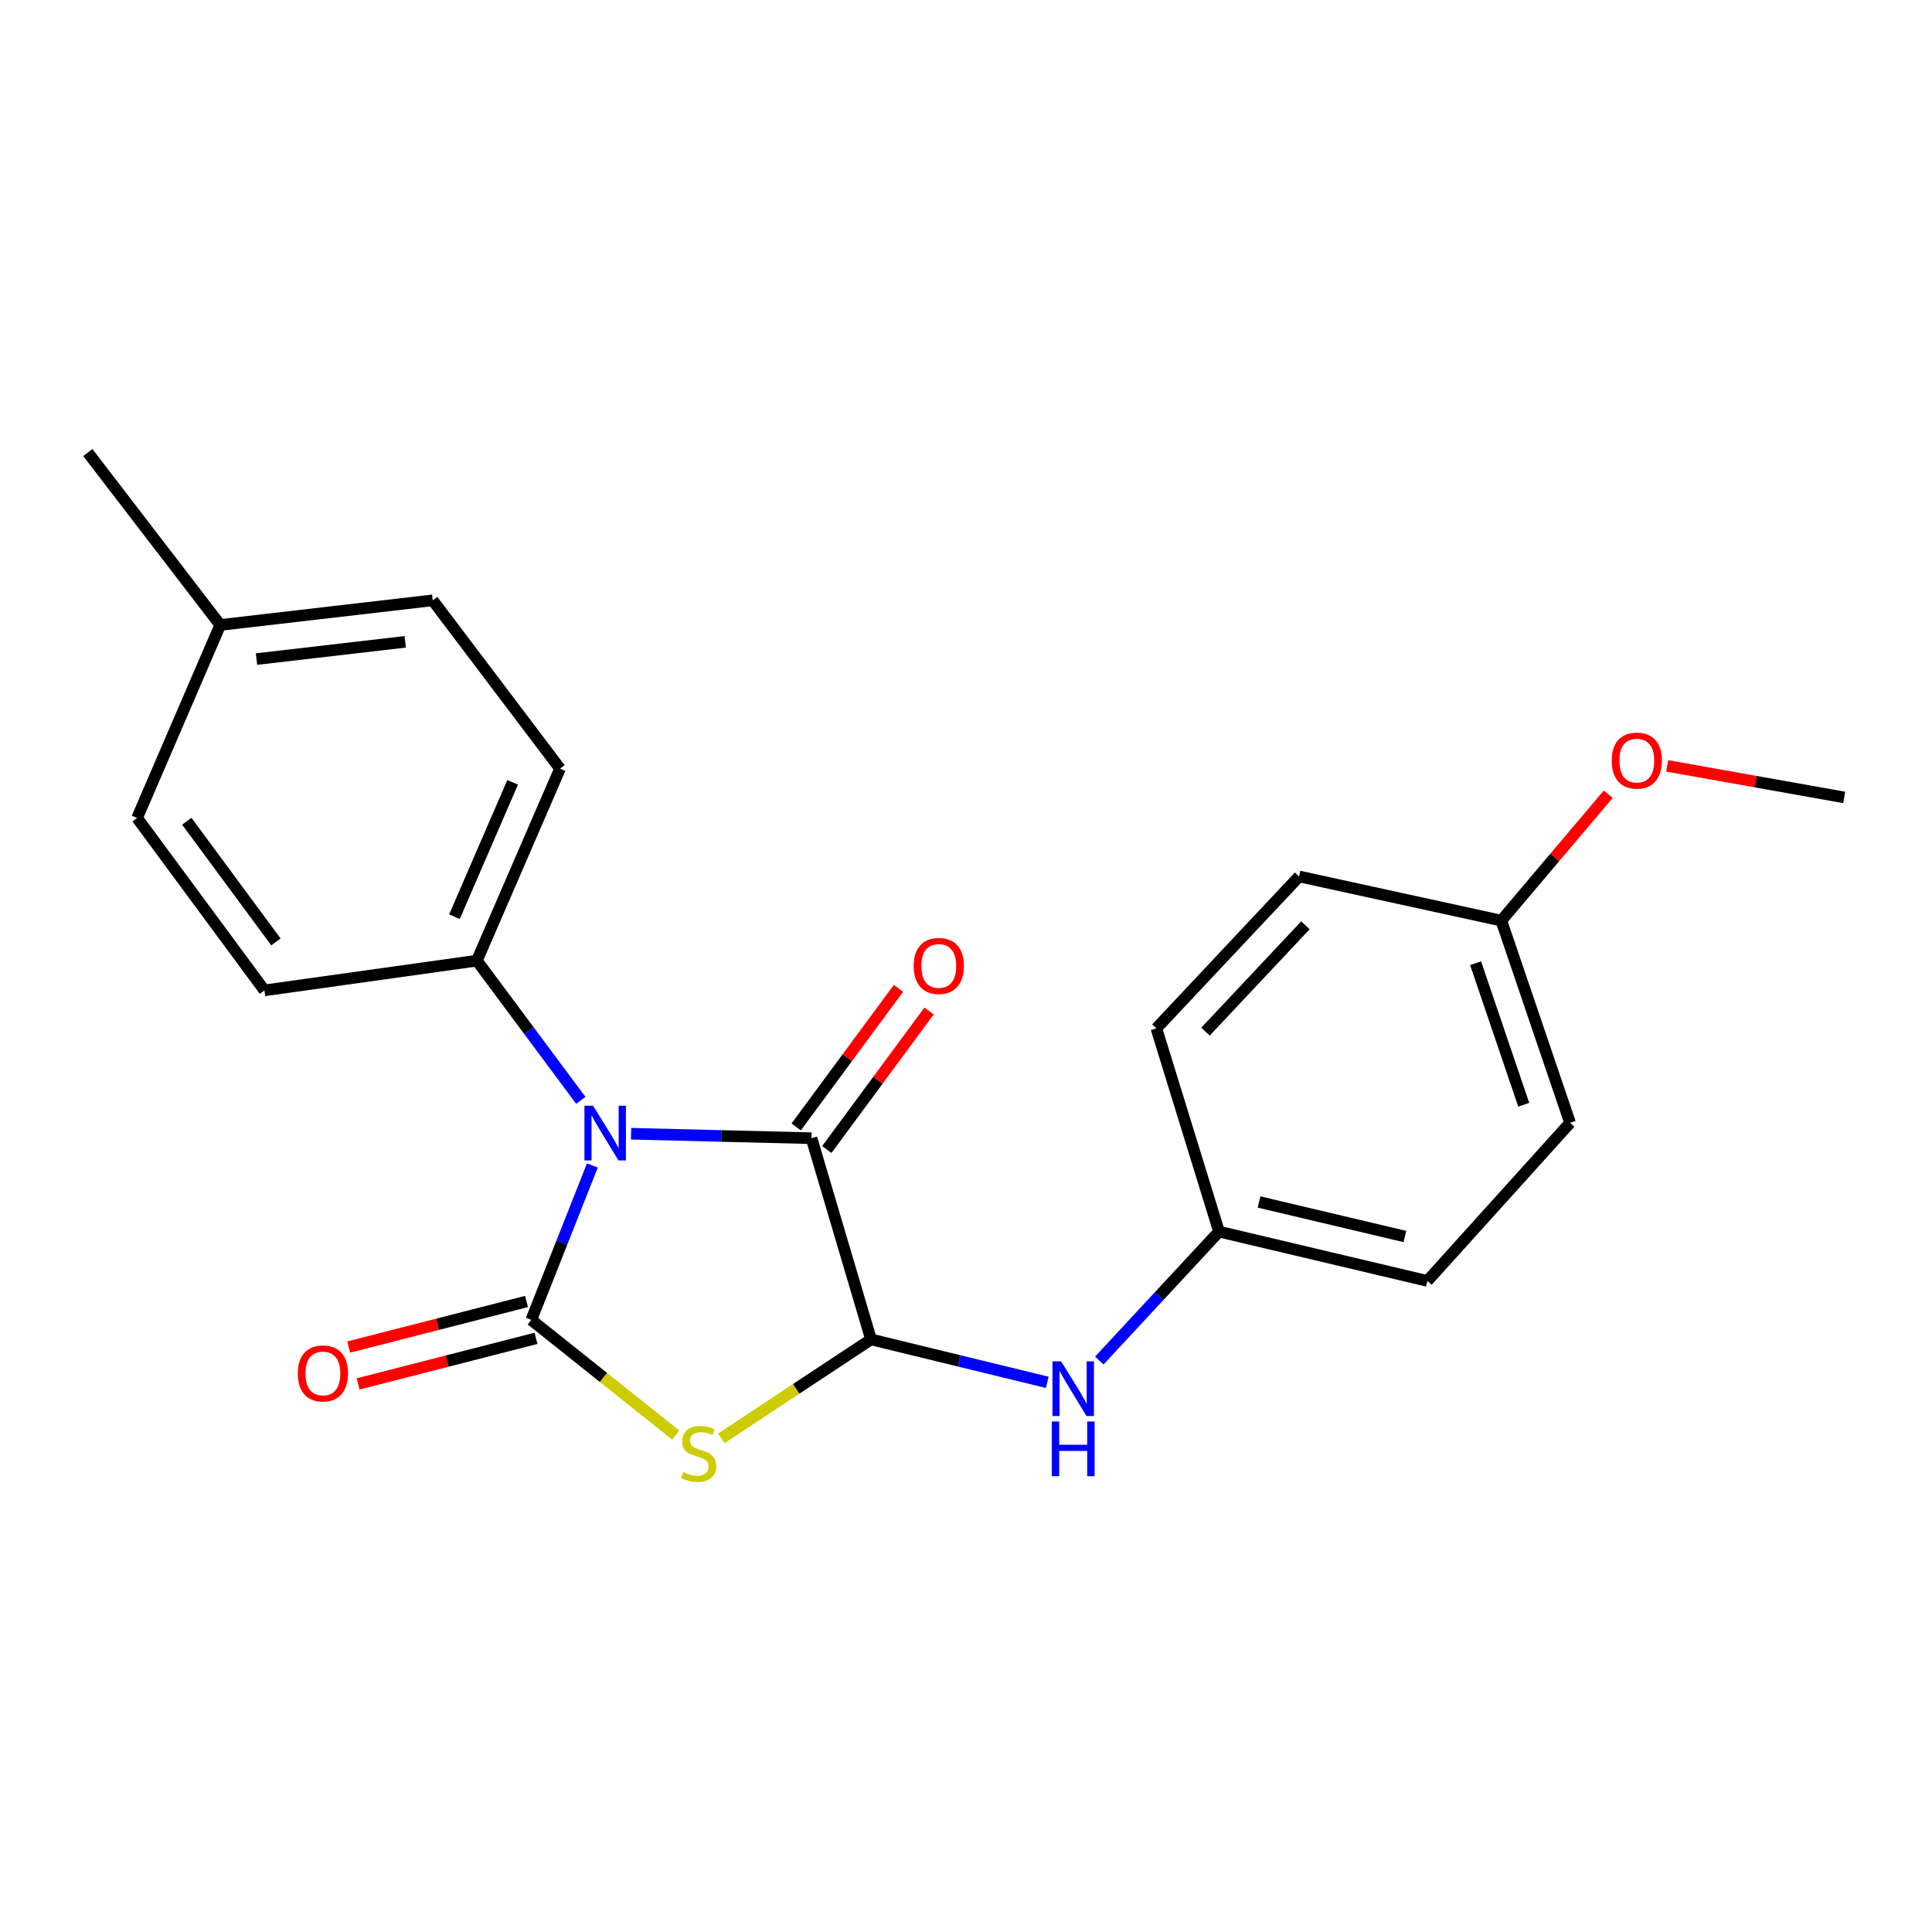 <?xml version='1.0' encoding='iso-8859-1'?>
<svg version='1.1' baseProfile='full'
              xmlns='http://www.w3.org/2000/svg'
                      xmlns:rdkit='http://www.rdkit.org/xml'
                      xmlns:xlink='http://www.w3.org/1999/xlink'
                  xml:space='preserve'
width='1000px' height='1000px' viewBox='0 0 1000 1000'>
<!-- END OF HEADER -->
<rect style='opacity:1.0;fill:#FFFFFF;stroke:none' width='1000' height='1000' x='0' y='0'> </rect>
<path class='bond-0' d='M 306.611,603.244 L 290.802,643.212' style='fill:none;fill-rule:evenodd;stroke:#0000FF;stroke-width:6px;stroke-linecap:butt;stroke-linejoin:miter;stroke-opacity:1' />
<path class='bond-0' d='M 290.802,643.212 L 274.992,683.179' style='fill:none;fill-rule:evenodd;stroke:#000000;stroke-width:6px;stroke-linecap:butt;stroke-linejoin:miter;stroke-opacity:1' />
<path class='bond-2' d='M 326.652,586.817 L 373.343,587.975' style='fill:none;fill-rule:evenodd;stroke:#0000FF;stroke-width:6px;stroke-linecap:butt;stroke-linejoin:miter;stroke-opacity:1' />
<path class='bond-2' d='M 373.343,587.975 L 420.034,589.132' style='fill:none;fill-rule:evenodd;stroke:#000000;stroke-width:6px;stroke-linecap:butt;stroke-linejoin:miter;stroke-opacity:1' />
<path class='bond-5' d='M 300.636,569.543 L 273.733,533.387' style='fill:none;fill-rule:evenodd;stroke:#0000FF;stroke-width:6px;stroke-linecap:butt;stroke-linejoin:miter;stroke-opacity:1' />
<path class='bond-5' d='M 273.733,533.387 L 246.83,497.23' style='fill:none;fill-rule:evenodd;stroke:#000000;stroke-width:6px;stroke-linecap:butt;stroke-linejoin:miter;stroke-opacity:1' />
<path class='bond-1' d='M 274.992,683.179 L 312.376,712.985' style='fill:none;fill-rule:evenodd;stroke:#000000;stroke-width:6px;stroke-linecap:butt;stroke-linejoin:miter;stroke-opacity:1' />
<path class='bond-1' d='M 312.376,712.985 L 349.761,742.79' style='fill:none;fill-rule:evenodd;stroke:#CCCC00;stroke-width:6px;stroke-linecap:butt;stroke-linejoin:miter;stroke-opacity:1' />
<path class='bond-6' d='M 272.548,673.641 L 226.513,685.437' style='fill:none;fill-rule:evenodd;stroke:#000000;stroke-width:6px;stroke-linecap:butt;stroke-linejoin:miter;stroke-opacity:1' />
<path class='bond-6' d='M 226.513,685.437 L 180.477,697.233' style='fill:none;fill-rule:evenodd;stroke:#FF0000;stroke-width:6px;stroke-linecap:butt;stroke-linejoin:miter;stroke-opacity:1' />
<path class='bond-6' d='M 277.436,692.718 L 231.401,704.514' style='fill:none;fill-rule:evenodd;stroke:#000000;stroke-width:6px;stroke-linecap:butt;stroke-linejoin:miter;stroke-opacity:1' />
<path class='bond-6' d='M 231.401,704.514 L 185.365,716.31' style='fill:none;fill-rule:evenodd;stroke:#FF0000;stroke-width:6px;stroke-linecap:butt;stroke-linejoin:miter;stroke-opacity:1' />
<path class='bond-22' d='M 373.364,744.471 L 412.104,718.874' style='fill:none;fill-rule:evenodd;stroke:#CCCC00;stroke-width:6px;stroke-linecap:butt;stroke-linejoin:miter;stroke-opacity:1' />
<path class='bond-22' d='M 412.104,718.874 L 450.843,693.278' style='fill:none;fill-rule:evenodd;stroke:#000000;stroke-width:6px;stroke-linecap:butt;stroke-linejoin:miter;stroke-opacity:1' />
<path class='bond-3' d='M 420.034,589.132 L 450.843,693.278' style='fill:none;fill-rule:evenodd;stroke:#000000;stroke-width:6px;stroke-linecap:butt;stroke-linejoin:miter;stroke-opacity:1' />
<path class='bond-7' d='M 427.956,594.981 L 454.426,559.125' style='fill:none;fill-rule:evenodd;stroke:#000000;stroke-width:6px;stroke-linecap:butt;stroke-linejoin:miter;stroke-opacity:1' />
<path class='bond-7' d='M 454.426,559.125 L 480.897,523.27' style='fill:none;fill-rule:evenodd;stroke:#FF0000;stroke-width:6px;stroke-linecap:butt;stroke-linejoin:miter;stroke-opacity:1' />
<path class='bond-7' d='M 412.112,583.284 L 438.583,547.429' style='fill:none;fill-rule:evenodd;stroke:#000000;stroke-width:6px;stroke-linecap:butt;stroke-linejoin:miter;stroke-opacity:1' />
<path class='bond-7' d='M 438.583,547.429 L 465.053,511.573' style='fill:none;fill-rule:evenodd;stroke:#FF0000;stroke-width:6px;stroke-linecap:butt;stroke-linejoin:miter;stroke-opacity:1' />
<path class='bond-4' d='M 450.843,693.278 L 496.451,704.387' style='fill:none;fill-rule:evenodd;stroke:#000000;stroke-width:6px;stroke-linecap:butt;stroke-linejoin:miter;stroke-opacity:1' />
<path class='bond-4' d='M 496.451,704.387 L 542.059,715.497' style='fill:none;fill-rule:evenodd;stroke:#0000FF;stroke-width:6px;stroke-linecap:butt;stroke-linejoin:miter;stroke-opacity:1' />
<path class='bond-10' d='M 569.005,704.214 L 599.983,670.847' style='fill:none;fill-rule:evenodd;stroke:#0000FF;stroke-width:6px;stroke-linecap:butt;stroke-linejoin:miter;stroke-opacity:1' />
<path class='bond-10' d='M 599.983,670.847 L 630.961,637.48' style='fill:none;fill-rule:evenodd;stroke:#000000;stroke-width:6px;stroke-linecap:butt;stroke-linejoin:miter;stroke-opacity:1' />
<path class='bond-8' d='M 246.83,497.23 L 289.871,397.855' style='fill:none;fill-rule:evenodd;stroke:#000000;stroke-width:6px;stroke-linecap:butt;stroke-linejoin:miter;stroke-opacity:1' />
<path class='bond-8' d='M 235.215,474.497 L 265.344,404.934' style='fill:none;fill-rule:evenodd;stroke:#000000;stroke-width:6px;stroke-linecap:butt;stroke-linejoin:miter;stroke-opacity:1' />
<path class='bond-9' d='M 246.83,497.23 L 136.865,512.623' style='fill:none;fill-rule:evenodd;stroke:#000000;stroke-width:6px;stroke-linecap:butt;stroke-linejoin:miter;stroke-opacity:1' />
<path class='bond-13' d='M 289.871,397.855 L 223.975,310.733' style='fill:none;fill-rule:evenodd;stroke:#000000;stroke-width:6px;stroke-linecap:butt;stroke-linejoin:miter;stroke-opacity:1' />
<path class='bond-12' d='M 136.865,512.623 L 70.957,423.38' style='fill:none;fill-rule:evenodd;stroke:#000000;stroke-width:6px;stroke-linecap:butt;stroke-linejoin:miter;stroke-opacity:1' />
<path class='bond-12' d='M 142.82,487.538 L 96.685,425.067' style='fill:none;fill-rule:evenodd;stroke:#000000;stroke-width:6px;stroke-linecap:butt;stroke-linejoin:miter;stroke-opacity:1' />
<path class='bond-15' d='M 630.961,637.48 L 598.533,532.284' style='fill:none;fill-rule:evenodd;stroke:#000000;stroke-width:6px;stroke-linecap:butt;stroke-linejoin:miter;stroke-opacity:1' />
<path class='bond-16' d='M 630.961,637.48 L 738.815,663.004' style='fill:none;fill-rule:evenodd;stroke:#000000;stroke-width:6px;stroke-linecap:butt;stroke-linejoin:miter;stroke-opacity:1' />
<path class='bond-16' d='M 651.675,622.144 L 727.172,640.012' style='fill:none;fill-rule:evenodd;stroke:#000000;stroke-width:6px;stroke-linecap:butt;stroke-linejoin:miter;stroke-opacity:1' />
<path class='bond-11' d='M 777.075,476.508 L 812.665,581.178' style='fill:none;fill-rule:evenodd;stroke:#000000;stroke-width:6px;stroke-linecap:butt;stroke-linejoin:miter;stroke-opacity:1' />
<path class='bond-11' d='M 763.769,498.548 L 788.682,571.817' style='fill:none;fill-rule:evenodd;stroke:#000000;stroke-width:6px;stroke-linecap:butt;stroke-linejoin:miter;stroke-opacity:1' />
<path class='bond-19' d='M 777.075,476.508 L 804.753,443.796' style='fill:none;fill-rule:evenodd;stroke:#000000;stroke-width:6px;stroke-linecap:butt;stroke-linejoin:miter;stroke-opacity:1' />
<path class='bond-19' d='M 804.753,443.796 L 832.431,411.084' style='fill:none;fill-rule:evenodd;stroke:#FF0000;stroke-width:6px;stroke-linecap:butt;stroke-linejoin:miter;stroke-opacity:1' />
<path class='bond-24' d='M 777.075,476.508 L 672.416,453.653' style='fill:none;fill-rule:evenodd;stroke:#000000;stroke-width:6px;stroke-linecap:butt;stroke-linejoin:miter;stroke-opacity:1' />
<path class='bond-14' d='M 70.957,423.38 L 113.999,323.49' style='fill:none;fill-rule:evenodd;stroke:#000000;stroke-width:6px;stroke-linecap:butt;stroke-linejoin:miter;stroke-opacity:1' />
<path class='bond-23' d='M 223.975,310.733 L 113.999,323.49' style='fill:none;fill-rule:evenodd;stroke:#000000;stroke-width:6px;stroke-linecap:butt;stroke-linejoin:miter;stroke-opacity:1' />
<path class='bond-23' d='M 209.748,332.209 L 132.764,341.139' style='fill:none;fill-rule:evenodd;stroke:#000000;stroke-width:6px;stroke-linecap:butt;stroke-linejoin:miter;stroke-opacity:1' />
<path class='bond-20' d='M 113.999,323.49 L 45.455,234.235' style='fill:none;fill-rule:evenodd;stroke:#000000;stroke-width:6px;stroke-linecap:butt;stroke-linejoin:miter;stroke-opacity:1' />
<path class='bond-17' d='M 598.533,532.284 L 672.416,453.653' style='fill:none;fill-rule:evenodd;stroke:#000000;stroke-width:6px;stroke-linecap:butt;stroke-linejoin:miter;stroke-opacity:1' />
<path class='bond-17' d='M 623.967,533.975 L 675.685,478.933' style='fill:none;fill-rule:evenodd;stroke:#000000;stroke-width:6px;stroke-linecap:butt;stroke-linejoin:miter;stroke-opacity:1' />
<path class='bond-18' d='M 738.815,663.004 L 812.665,581.178' style='fill:none;fill-rule:evenodd;stroke:#000000;stroke-width:6px;stroke-linecap:butt;stroke-linejoin:miter;stroke-opacity:1' />
<path class='bond-21' d='M 862.942,396.413 L 908.744,404.579' style='fill:none;fill-rule:evenodd;stroke:#FF0000;stroke-width:6px;stroke-linecap:butt;stroke-linejoin:miter;stroke-opacity:1' />
<path class='bond-21' d='M 908.744,404.579 L 954.545,412.745' style='fill:none;fill-rule:evenodd;stroke:#000000;stroke-width:6px;stroke-linecap:butt;stroke-linejoin:miter;stroke-opacity:1' />
<path  class='atom-0' d='M 306.981 572.325
L 316.261 587.325
Q 317.181 588.805, 318.661 591.485
Q 320.141 594.165, 320.221 594.325
L 320.221 572.325
L 323.981 572.325
L 323.981 600.645
L 320.101 600.645
L 310.141 584.245
Q 308.981 582.325, 307.741 580.125
Q 306.541 577.925, 306.181 577.245
L 306.181 600.645
L 302.501 600.645
L 302.501 572.325
L 306.981 572.325
' fill='#0000FF'/>
<path  class='atom-2' d='M 353.61 761.957
Q 353.93 762.077, 355.25 762.637
Q 356.57 763.197, 358.01 763.557
Q 359.49 763.877, 360.93 763.877
Q 363.61 763.877, 365.17 762.597
Q 366.73 761.277, 366.73 758.997
Q 366.73 757.437, 365.93 756.477
Q 365.17 755.517, 363.97 754.997
Q 362.77 754.477, 360.77 753.877
Q 358.25 753.117, 356.73 752.397
Q 355.25 751.677, 354.17 750.157
Q 353.13 748.637, 353.13 746.077
Q 353.13 742.517, 355.53 740.317
Q 357.97 738.117, 362.77 738.117
Q 366.05 738.117, 369.77 739.677
L 368.85 742.757
Q 365.45 741.357, 362.89 741.357
Q 360.13 741.357, 358.61 742.517
Q 357.09 743.637, 357.13 745.597
Q 357.13 747.117, 357.89 748.037
Q 358.69 748.957, 359.81 749.477
Q 360.97 749.997, 362.89 750.597
Q 365.45 751.397, 366.97 752.197
Q 368.49 752.997, 369.57 754.637
Q 370.69 756.237, 370.69 758.997
Q 370.69 762.917, 368.05 765.037
Q 365.45 767.117, 361.09 767.117
Q 358.57 767.117, 356.65 766.557
Q 354.77 766.037, 352.53 765.117
L 353.61 761.957
' fill='#CCCC00'/>
<path  class='atom-5' d='M 549.232 704.61
L 558.512 719.61
Q 559.432 721.09, 560.912 723.77
Q 562.392 726.45, 562.472 726.61
L 562.472 704.61
L 566.232 704.61
L 566.232 732.93
L 562.352 732.93
L 552.392 716.53
Q 551.232 714.61, 549.992 712.41
Q 548.792 710.21, 548.432 709.53
L 548.432 732.93
L 544.752 732.93
L 544.752 704.61
L 549.232 704.61
' fill='#0000FF'/>
<path  class='atom-5' d='M 544.412 735.762
L 548.252 735.762
L 548.252 747.802
L 562.732 747.802
L 562.732 735.762
L 566.572 735.762
L 566.572 764.082
L 562.732 764.082
L 562.732 751.002
L 548.252 751.002
L 548.252 764.082
L 544.412 764.082
L 544.412 735.762
' fill='#0000FF'/>
<path  class='atom-7' d='M 154.138 710.896
Q 154.138 704.096, 157.498 700.296
Q 160.858 696.496, 167.138 696.496
Q 173.418 696.496, 176.778 700.296
Q 180.138 704.096, 180.138 710.896
Q 180.138 717.776, 176.738 721.696
Q 173.338 725.576, 167.138 725.576
Q 160.898 725.576, 157.498 721.696
Q 154.138 717.816, 154.138 710.896
M 167.138 722.376
Q 171.458 722.376, 173.778 719.496
Q 176.138 716.576, 176.138 710.896
Q 176.138 705.336, 173.778 702.536
Q 171.458 699.696, 167.138 699.696
Q 162.818 699.696, 160.458 702.496
Q 158.138 705.296, 158.138 710.896
Q 158.138 716.616, 160.458 719.496
Q 162.818 722.376, 167.138 722.376
' fill='#FF0000'/>
<path  class='atom-8' d='M 472.919 499.968
Q 472.919 493.168, 476.279 489.368
Q 479.639 485.568, 485.919 485.568
Q 492.199 485.568, 495.559 489.368
Q 498.919 493.168, 498.919 499.968
Q 498.919 506.848, 495.519 510.768
Q 492.119 514.648, 485.919 514.648
Q 479.679 514.648, 476.279 510.768
Q 472.919 506.888, 472.919 499.968
M 485.919 511.448
Q 490.239 511.448, 492.559 508.568
Q 494.919 505.648, 494.919 499.968
Q 494.919 494.408, 492.559 491.608
Q 490.239 488.768, 485.919 488.768
Q 481.599 488.768, 479.239 491.568
Q 476.919 494.368, 476.919 499.968
Q 476.919 505.688, 479.239 508.568
Q 481.599 511.448, 485.919 511.448
' fill='#FF0000'/>
<path  class='atom-20' d='M 834.216 393.69
Q 834.216 386.89, 837.576 383.09
Q 840.936 379.29, 847.216 379.29
Q 853.496 379.29, 856.856 383.09
Q 860.216 386.89, 860.216 393.69
Q 860.216 400.57, 856.816 404.49
Q 853.416 408.37, 847.216 408.37
Q 840.976 408.37, 837.576 404.49
Q 834.216 400.61, 834.216 393.69
M 847.216 405.17
Q 851.536 405.17, 853.856 402.29
Q 856.216 399.37, 856.216 393.69
Q 856.216 388.13, 853.856 385.33
Q 851.536 382.49, 847.216 382.49
Q 842.896 382.49, 840.536 385.29
Q 838.216 388.09, 838.216 393.69
Q 838.216 399.41, 840.536 402.29
Q 842.896 405.17, 847.216 405.17
' fill='#FF0000'/>
</svg>
